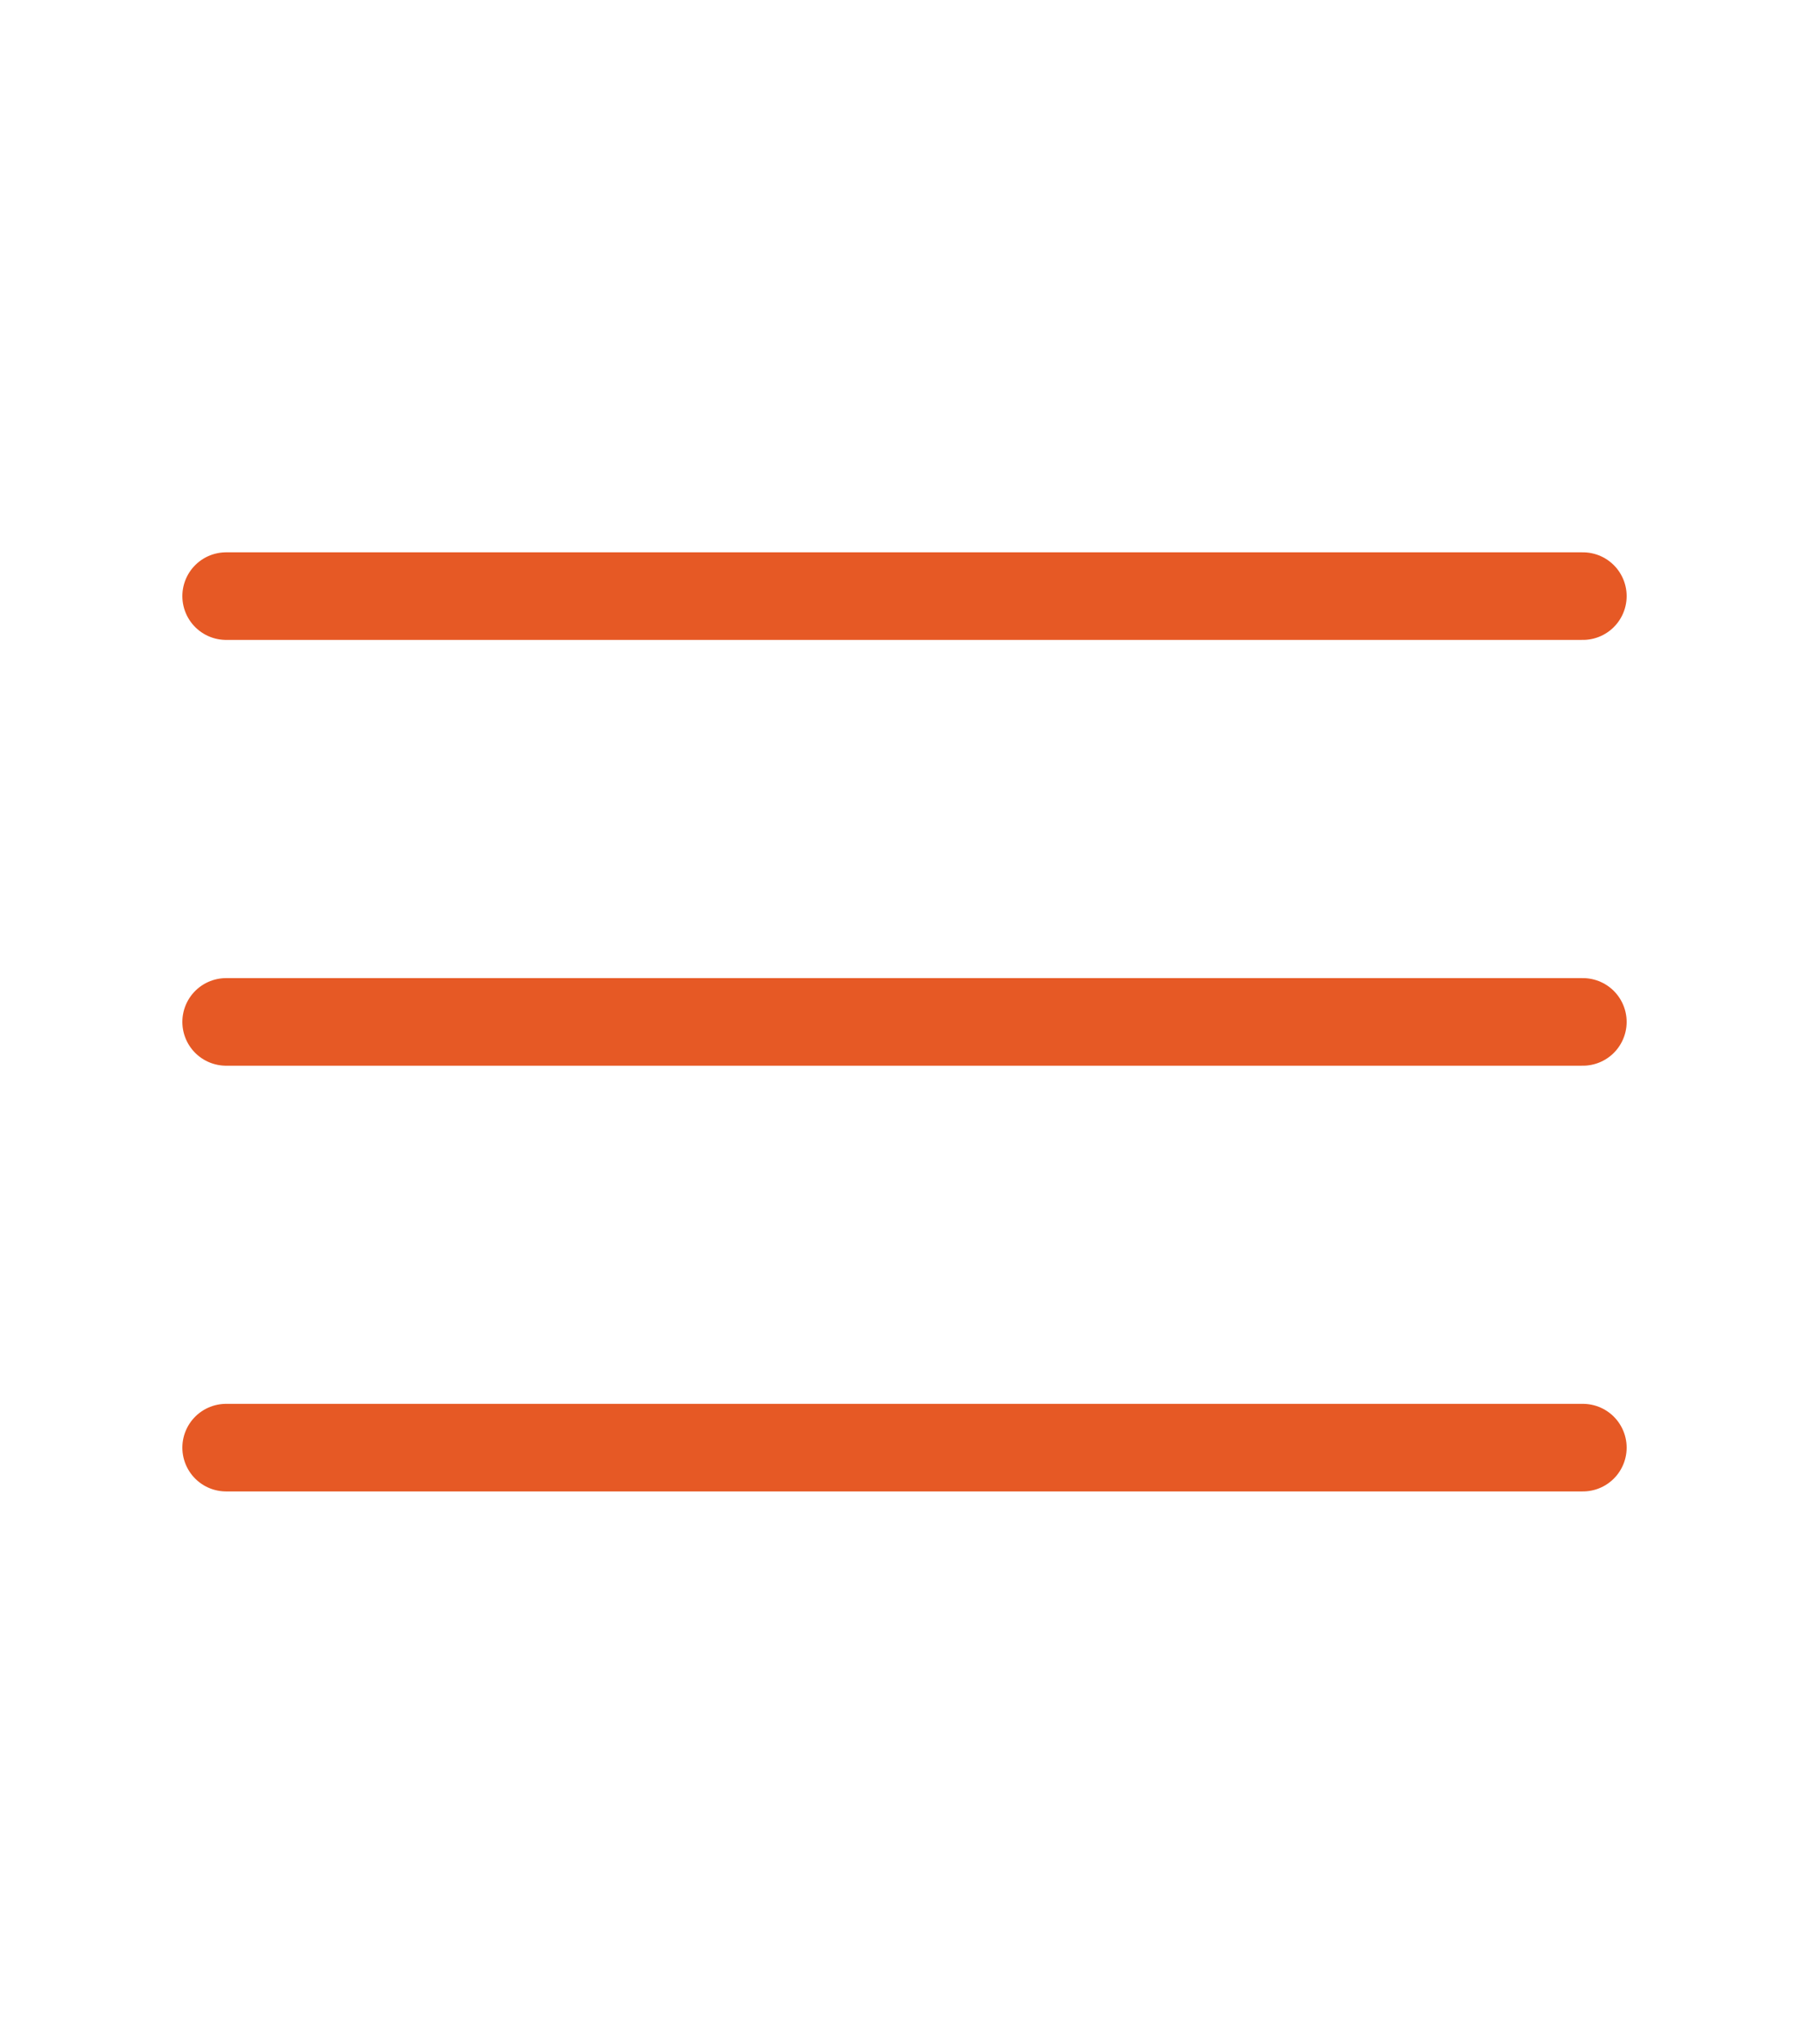   <svg xmlns="http://www.w3.org/2000/svg" width="31" height="35" viewBox="0 0 31 35" fill="none">
            <path d="M3.875 10.209H27.125M3.875 17.501H27.125M3.875 24.792H27.125" stroke="#E65925" stroke-width="1.5" stroke-linecap="round" />
          </svg>